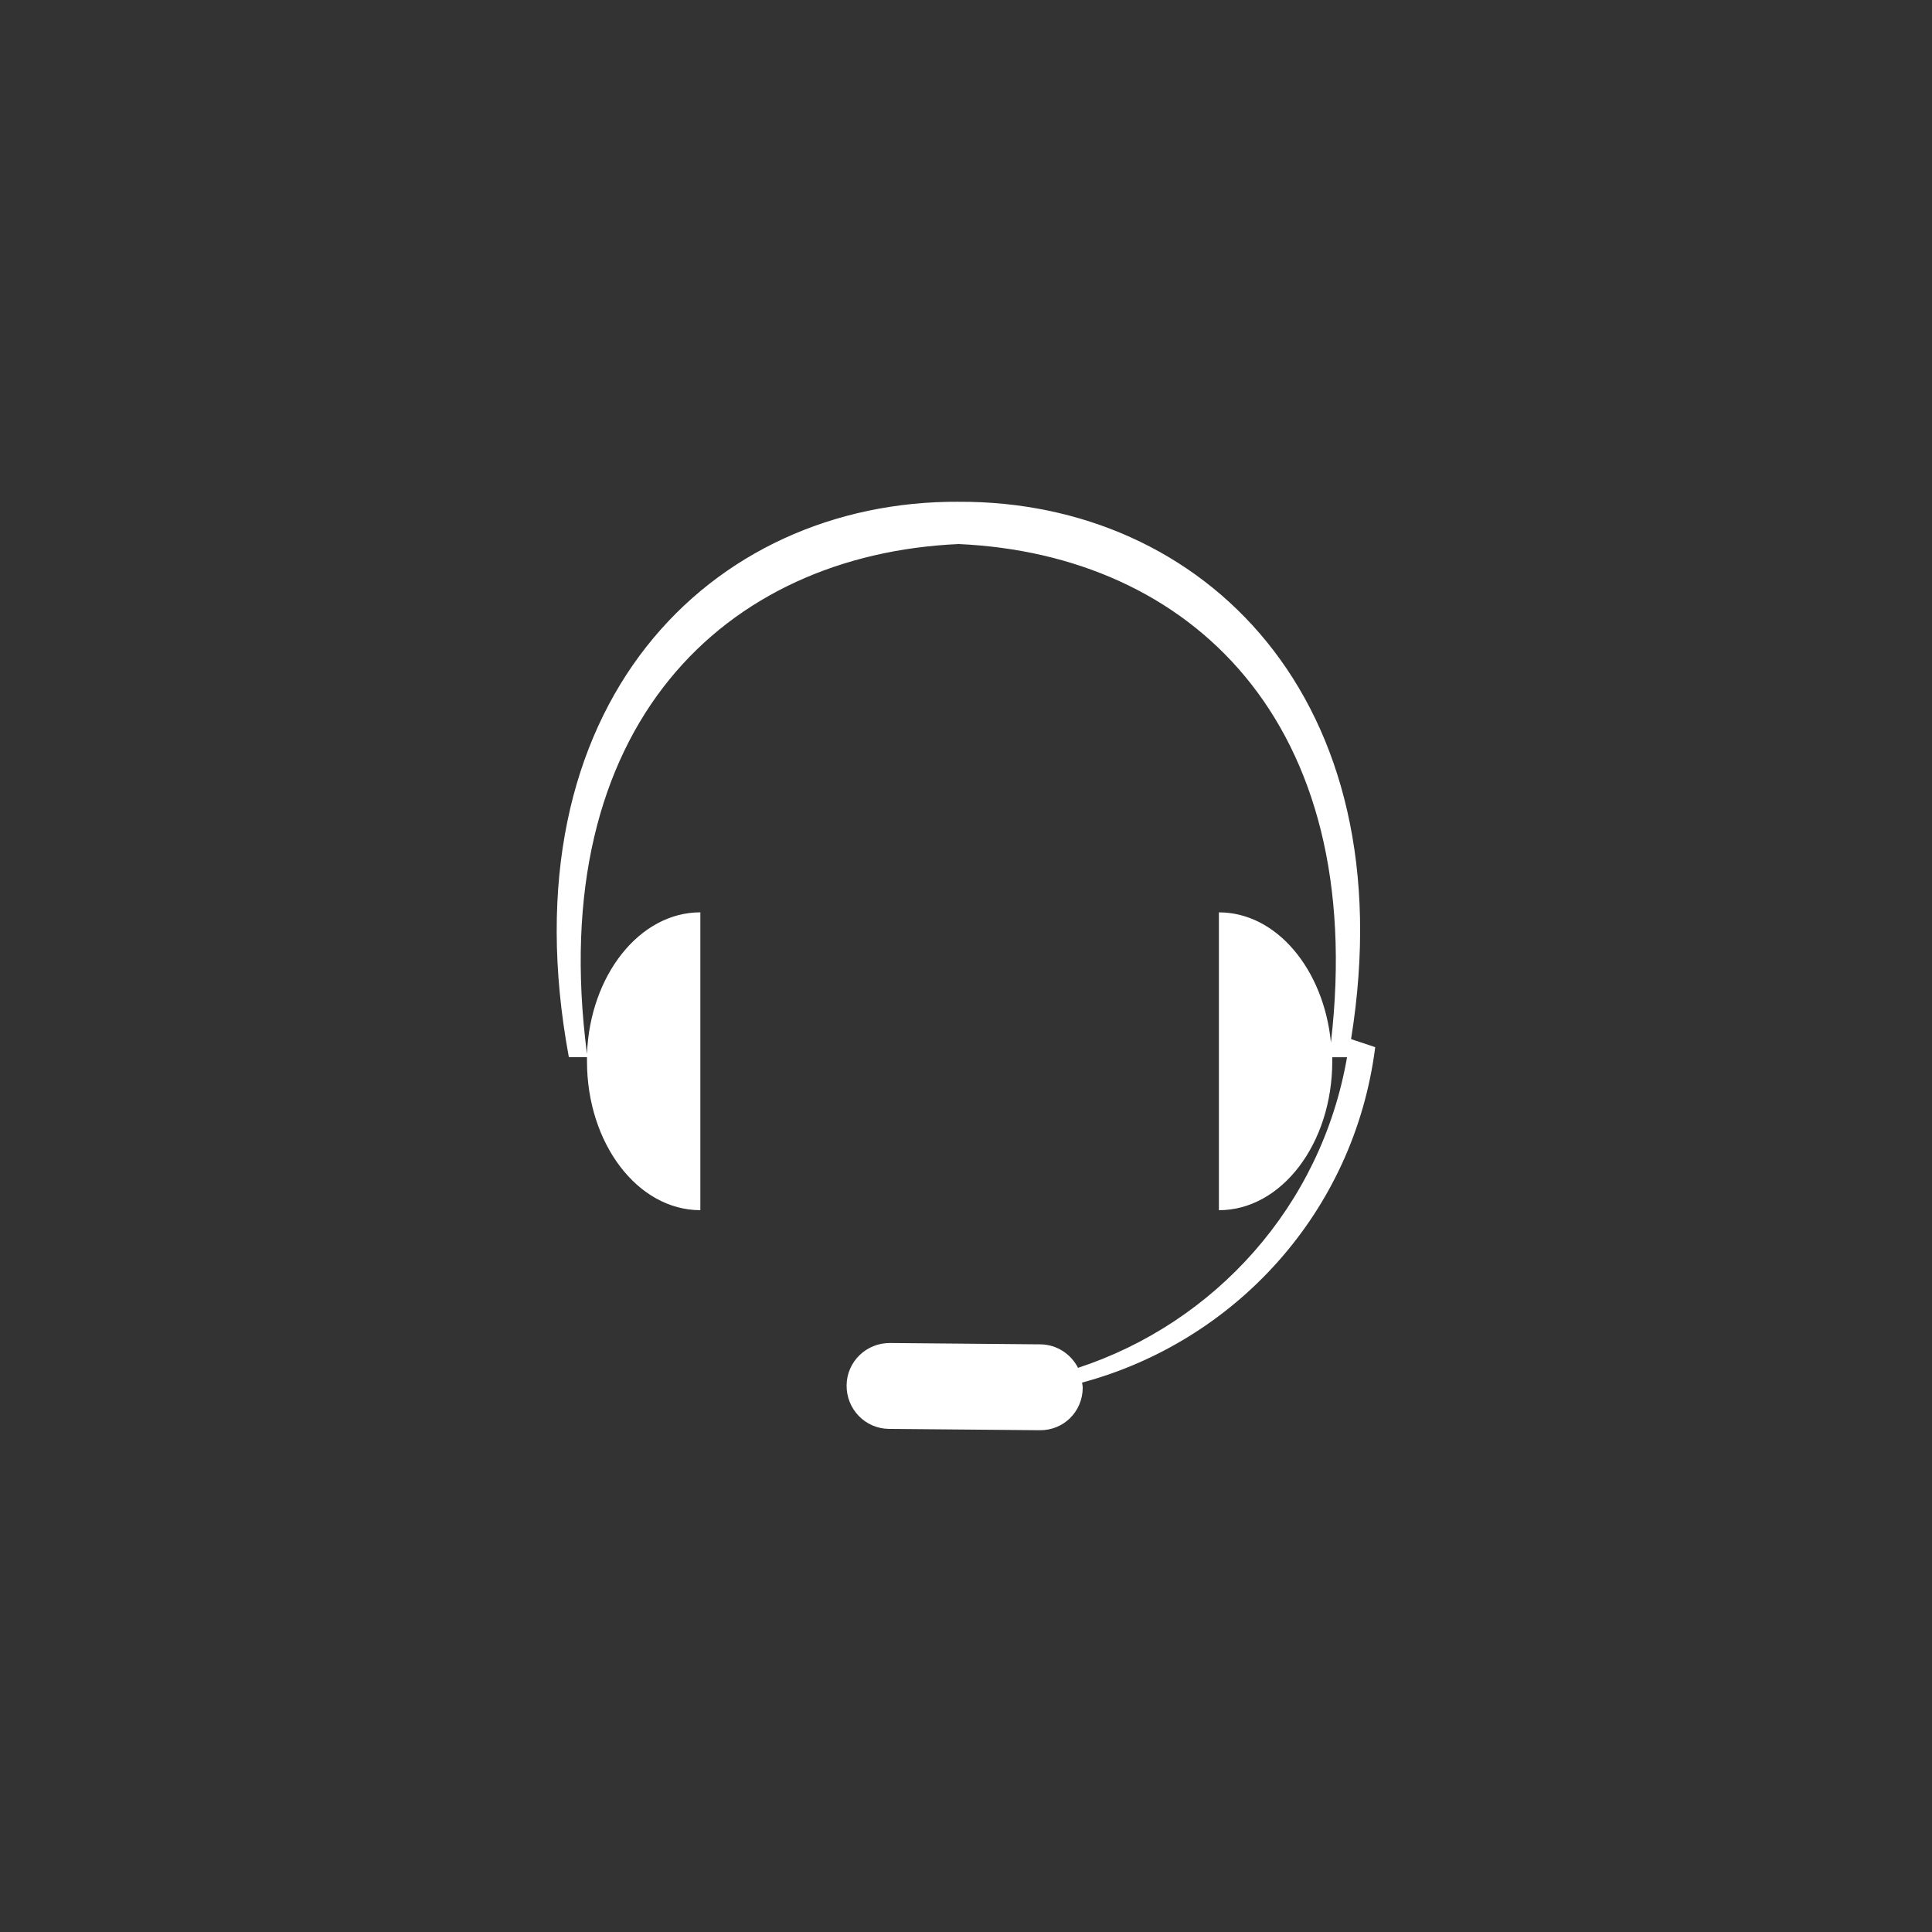<?xml version="1.0" encoding="UTF-8" standalone="no"?>
<!-- Created with Inkscape (http://www.inkscape.org/) -->

<svg
   xmlns:dc="http://purl.org/dc/elements/1.1/"
   xmlns:cc="http://creativecommons.org/ns#"
   xmlns:rdf="http://www.w3.org/1999/02/22-rdf-syntax-ns#"
   xmlns:svg="http://www.w3.org/2000/svg"
   xmlns="http://www.w3.org/2000/svg"
   xmlns:sodipodi="http://sodipodi.sourceforge.net/DTD/sodipodi-0.dtd"
   xmlns:inkscape="http://www.inkscape.org/namespaces/inkscape"
   width="90"
   height="90"
   id="svg3515"
   version="1.1"
   inkscape:version="0.48.4 r9939"
   sodipodi:docname="services.svg">
  <rect width="100%" height="100%" fill="#333333" stroke="none"/>
  <defs
     id="defs3517" />
  <sodipodi:namedview
     id="base"
     pagecolor="#ffffff"
     bordercolor="#666666"
     borderopacity="1.0"
     inkscape:pageopacity="0.0"
     inkscape:pageshadow="2"
     inkscape:zoom="1.4"
     inkscape:cx="6.2202639"
     inkscape:cy="69.535766"
     inkscape:document-units="px"
     inkscape:current-layer="layer1"
     showgrid="false"
     fit-margin-top="0"
     fit-margin-left="0"
     fit-margin-right="0"
     fit-margin-bottom="0"
     inkscape:window-width="789"
     inkscape:window-height="540"
     inkscape:window-x="104"
     inkscape:window-y="104"
     inkscape:window-maximized="0" />
  <g
     inkscape:label="Layer 1"
     inkscape:groupmode="layer"
     id="layer1"
     transform="translate(-330,-487.362)">
    <path
       inkscape:connector-curvature="0"
       style="color:#000000;fill:#ffffff;fill-opacity:1;fill-rule:nonzero;stroke:none;stroke-width:3;marker:none;visibility:visible;display:inline;overflow:visible;enable-background:accumulate"
       d="m 374.656,510.736 c -11.548,-0.057 -21.198,9.455 -18.156,25.875 l 0.844,0 c -10e-4,0.065 0,0.122 0,0.188 0,3.831 2.361,6.938 5.281,6.938 l 0,-13.875 c -2.829,0 -5.14,2.929 -5.281,6.594 -1.991,-15.3 6.434,-23.263 17.312,-23.75 10.753,0.482 19.076,8.262 17.344,23.219 -0.336,-3.405 -2.531,-6.062 -5.219,-6.062 l 0,13.875 c 2.92,0 5.281,-3.107 5.281,-6.938 0,-0.065 0.001,-0.123 0,-0.188 l 0.688,0 c -1.205,6.95 -6.177,12.383 -12.531,14.469 -0.328,-0.637 -0.981,-1.085 -1.75,-1.094 l -7,-0.062 c -1.108,-0.012 -2.019,0.861 -2.031,1.969 -0.012,1.108 0.861,2.019 1.969,2.031 l 7.031,0.062 c 1.108,0.012 1.988,-0.861 2,-1.969 9.4e-4,-0.086 -0.022,-0.167 -0.031,-0.25 7.087,-1.903 12.677,-7.896 13.656,-15.625 l -1.125,-0.375 c 2.564,-15.903 -6.932,-25.088 -18.281,-25.031 z"
       id="path4738" />
  </g>
</svg>
